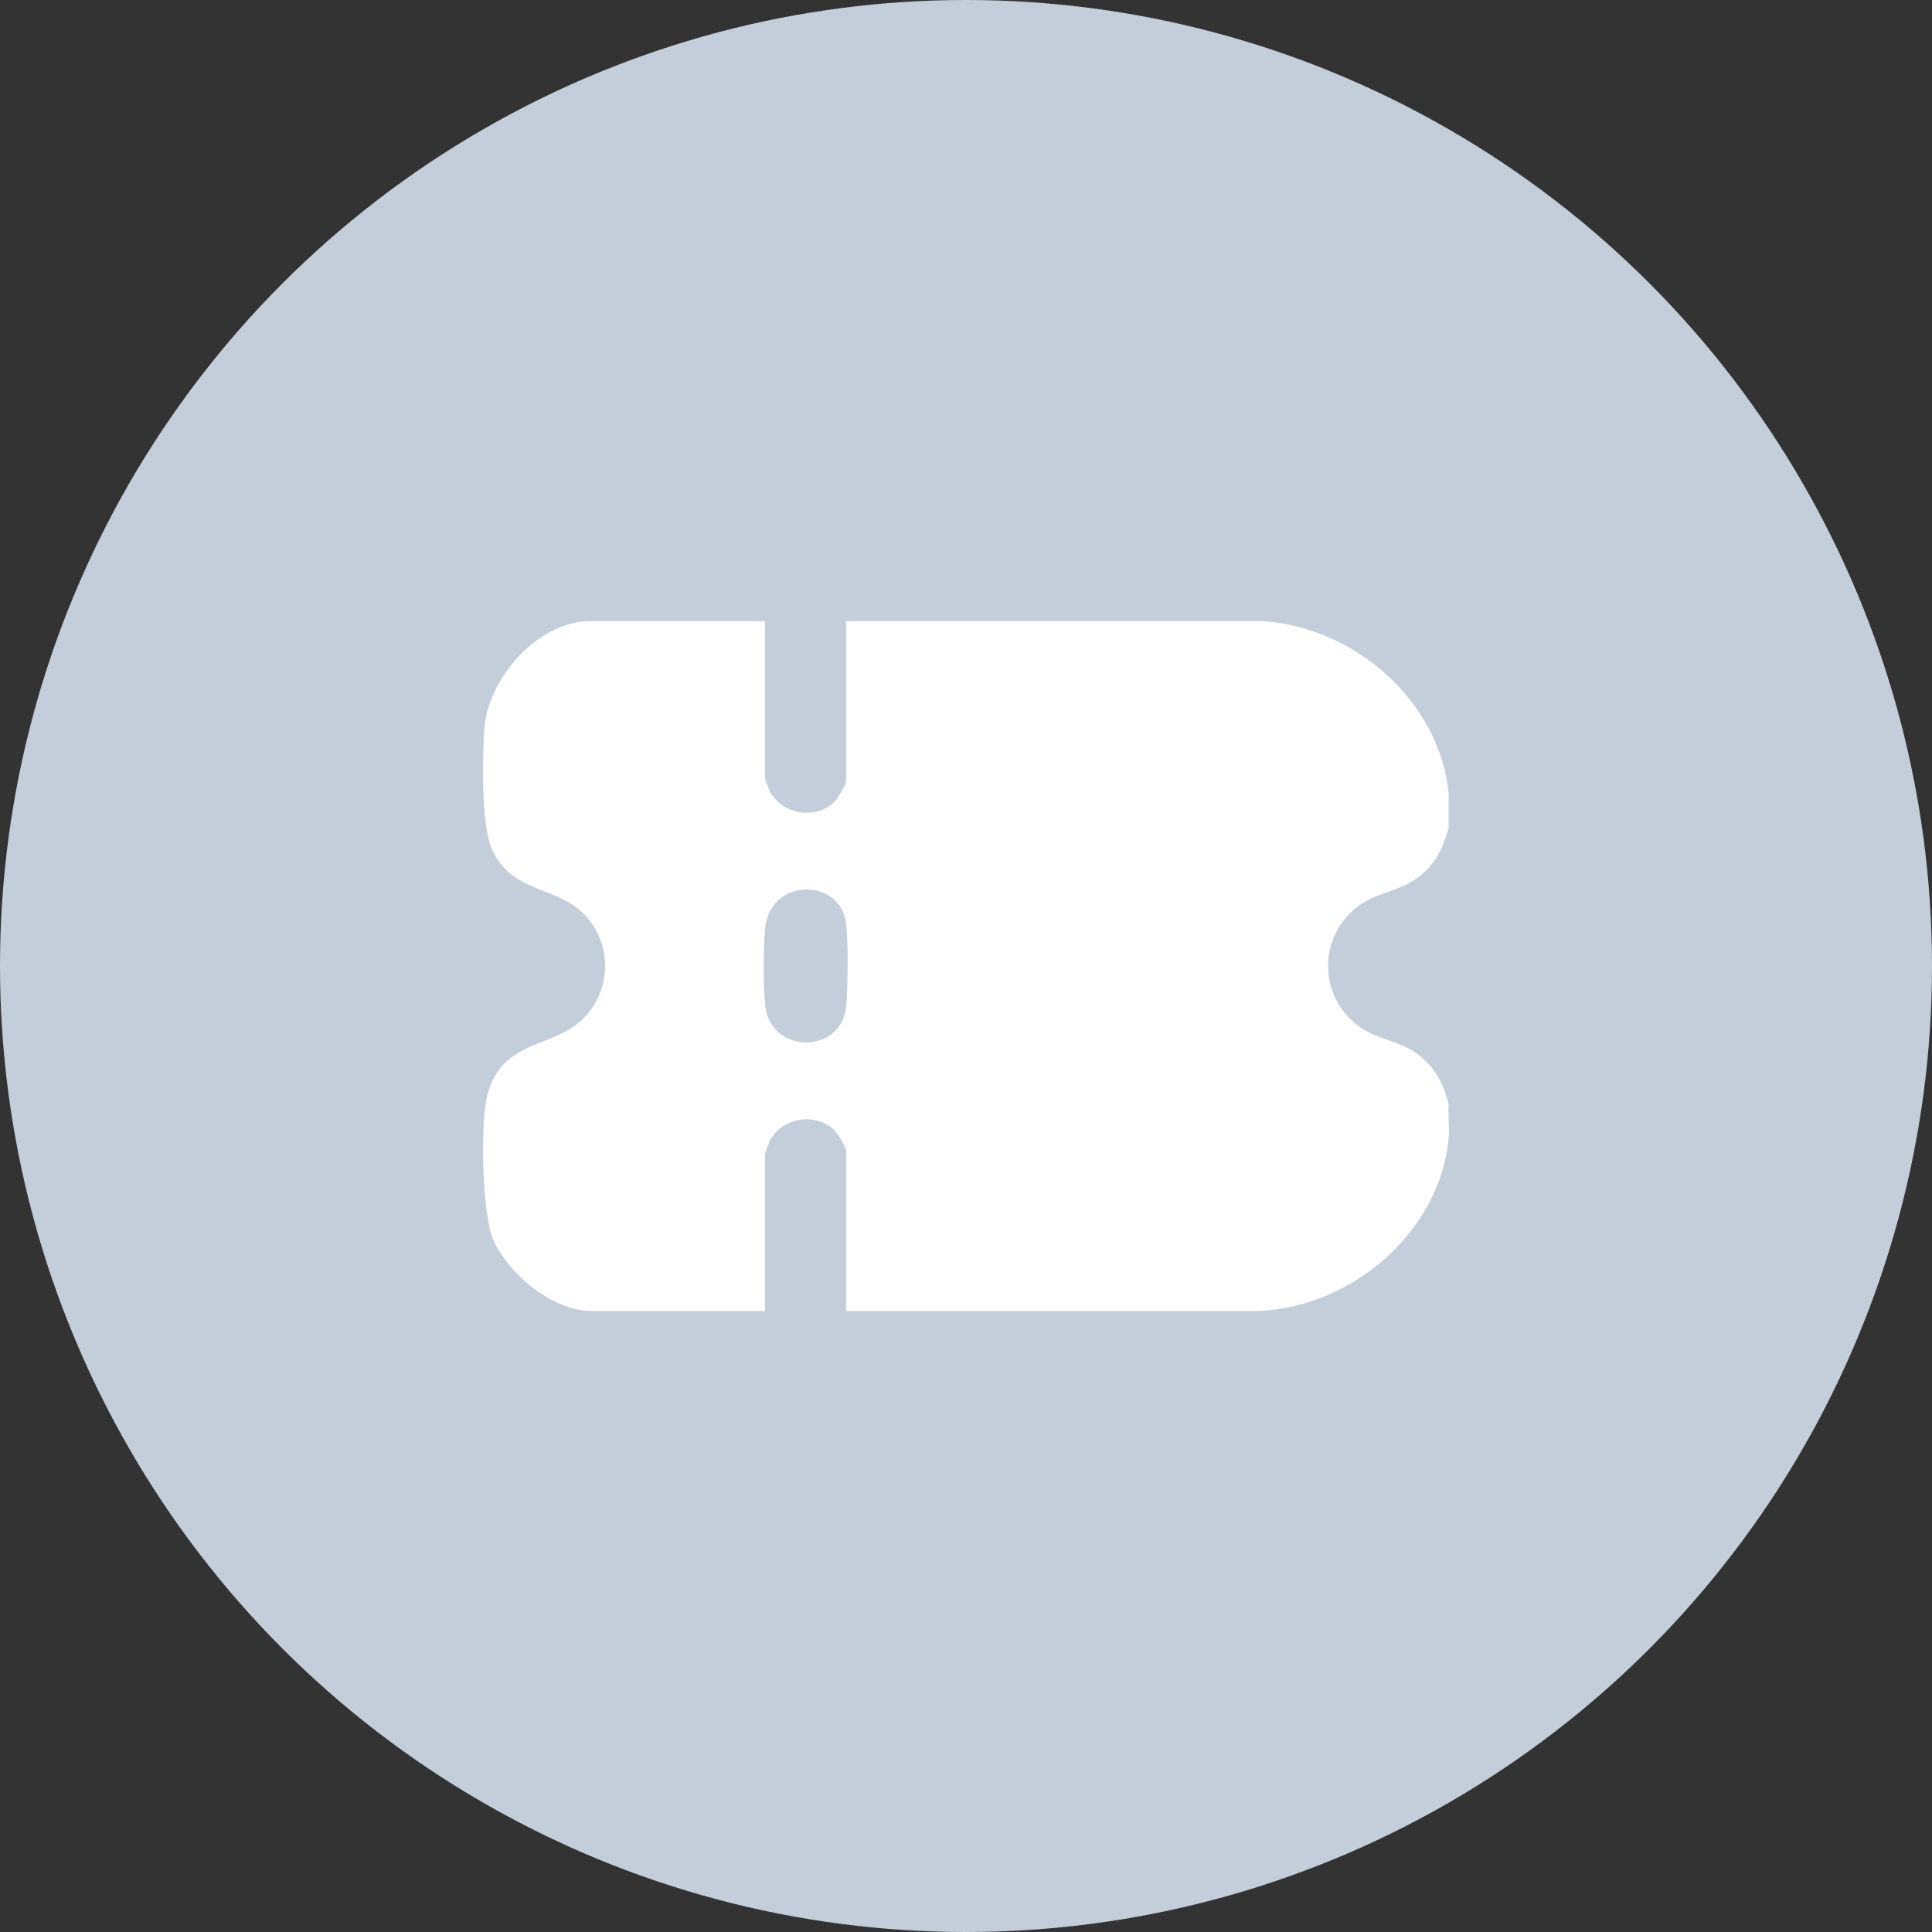 <svg width="28" height="28" viewBox="0 0 28 28" fill="none" xmlns="http://www.w3.org/2000/svg">
<rect x="0" y="0" width="28" height="28" fill="#333333" stroke="none"/>
<circle cx="14" cy="14" r="14" fill="#C3CEDA"/>
<path d="M20.995 11.995C20.921 12.28 20.803 12.524 20.559 12.711C20.279 12.926 19.949 12.927 19.672 13.141C19.106 13.58 19.106 14.42 19.672 14.858C19.949 15.073 20.28 15.074 20.559 15.288C20.8 15.473 20.928 15.723 20.995 16.005C20.984 16.165 21.01 16.341 20.995 16.499C20.867 17.825 19.64 18.929 18.253 19L12.262 18.999L12.262 16.669C12.262 16.625 12.127 16.409 12.084 16.37C11.807 16.115 11.33 16.202 11.159 16.528C11.145 16.554 11.088 16.707 11.088 16.721L11.088 18.999L8.563 18.999C7.997 18.999 7.346 18.439 7.145 17.957C6.986 17.579 6.959 16.269 7.062 15.875C7.285 15.024 8.05 15.22 8.496 14.717C8.856 14.31 8.862 13.71 8.509 13.297C8.101 12.818 7.428 12.978 7.126 12.299C6.973 11.955 6.99 10.949 7.021 10.549C7.075 9.845 7.782 9.001 8.564 9.001L11.088 9.001L11.088 11.279C11.088 11.293 11.146 11.446 11.159 11.472C11.331 11.798 11.807 11.885 12.085 11.63C12.127 11.591 12.262 11.376 12.262 11.331L12.262 9.001L18.281 9C19.658 9.087 20.868 10.183 20.995 11.501L20.995 11.995L20.995 11.995ZM12.255 13.342C12.146 12.725 11.155 12.718 11.087 13.465C11.062 13.74 11.059 14.313 11.091 14.583C11.176 15.284 12.198 15.281 12.263 14.587C12.288 14.323 12.299 13.588 12.255 13.342L12.255 13.342Z" fill="white"/>
</svg>
